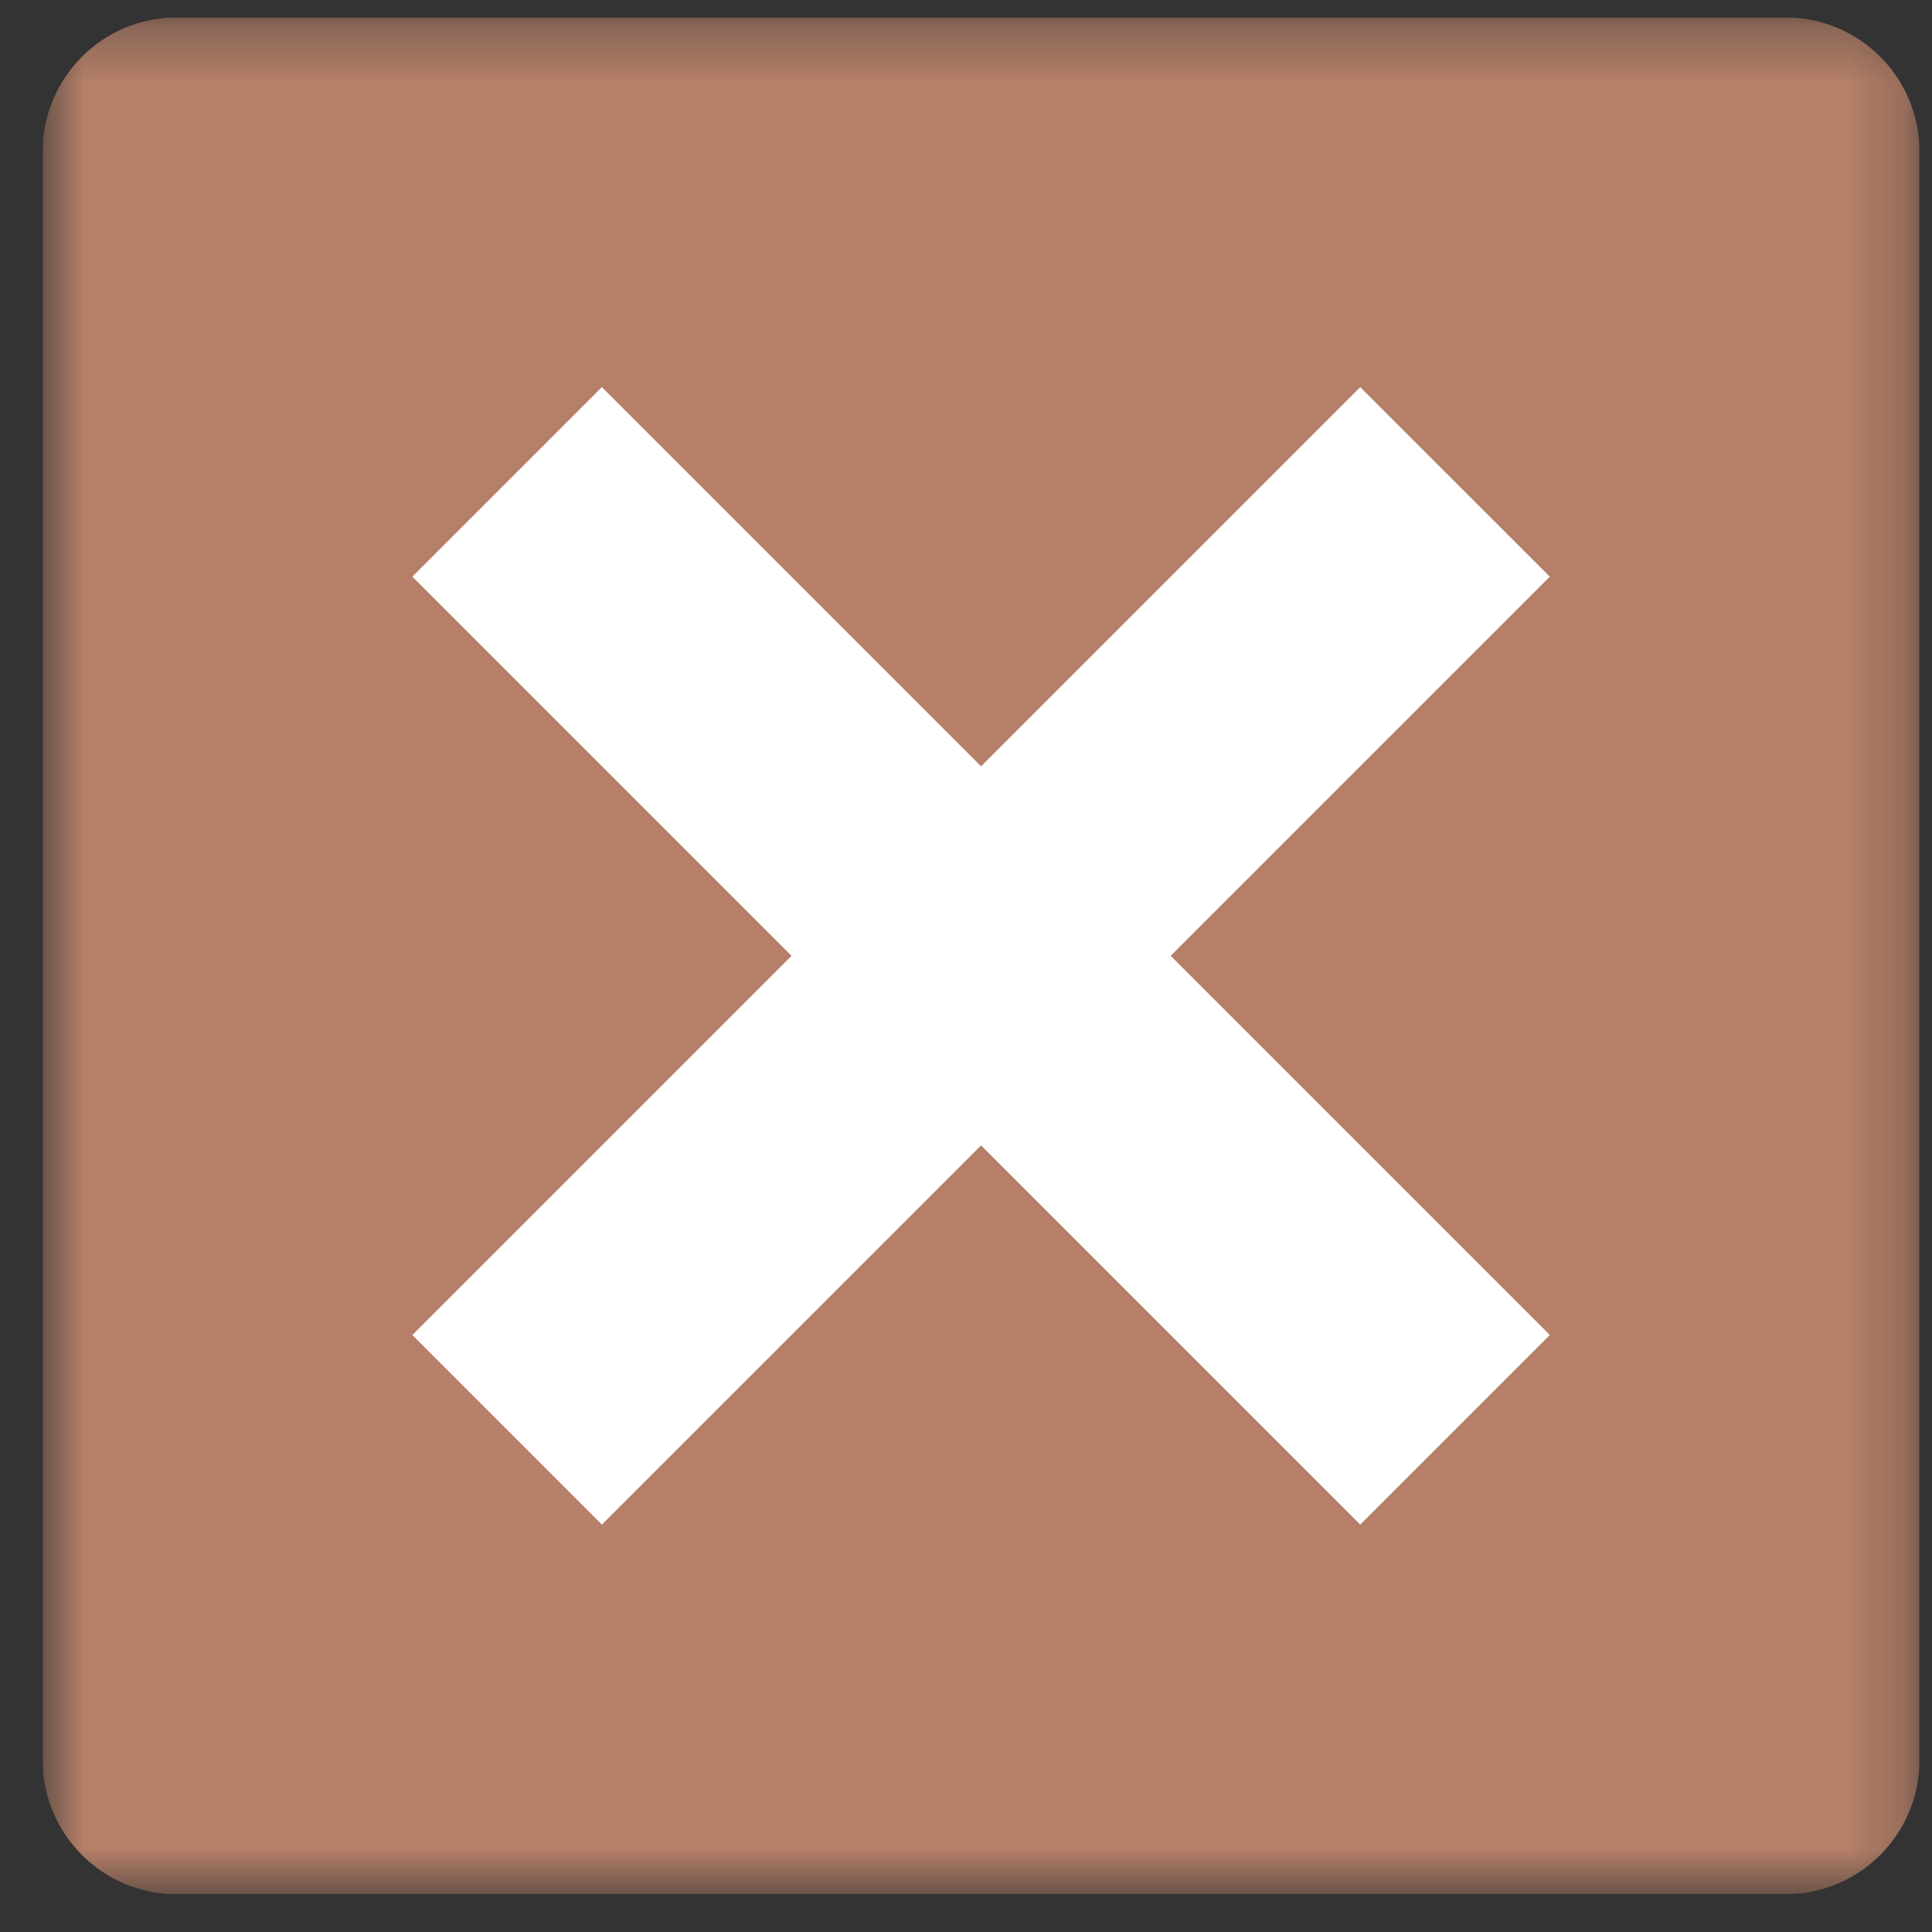 <svg width="35" height="35" viewBox="0 0 35 35" fill="none" xmlns="http://www.w3.org/2000/svg">
<rect x="0" y="0" width="35" height="35" fill="#333333" stroke="none"/>
<g clip-path="url(#clip0_348_8115)">
<rect x="5.66" y="5.392" width="25.439" height="24.554" fill="white"/>
<mask id="mask0_348_8115" style="mask-type:luminance" maskUnits="userSpaceOnUse" x="0" y="0" width="35" height="35">
<path d="M34.773 0.316H0.773V34.316H34.773V0.316Z" fill="white"/>
</mask>
<g mask="url(#mask0_348_8115)">
<path d="M32.345 0.316H3.202C1.861 0.316 0.773 1.404 0.773 2.745V31.888C0.773 33.229 1.861 34.316 3.202 34.316H32.345C33.686 34.316 34.773 33.229 34.773 31.888V2.745C34.773 1.404 33.686 0.316 32.345 0.316ZM28.077 24.185L24.642 27.62L17.773 20.751L10.904 27.62L7.47 24.185L14.339 17.316L7.47 10.447L10.904 7.013L17.773 13.882L24.642 7.013L28.077 10.447L21.208 17.316L28.077 24.185Z" fill="#B57F68"/>
</g>
</g>
<defs>
<clipPath id="clip0_348_8115">
<rect width="34" height="34" fill="white" transform="translate(0.773 0.316)"/>
</clipPath>
</defs>
</svg>

